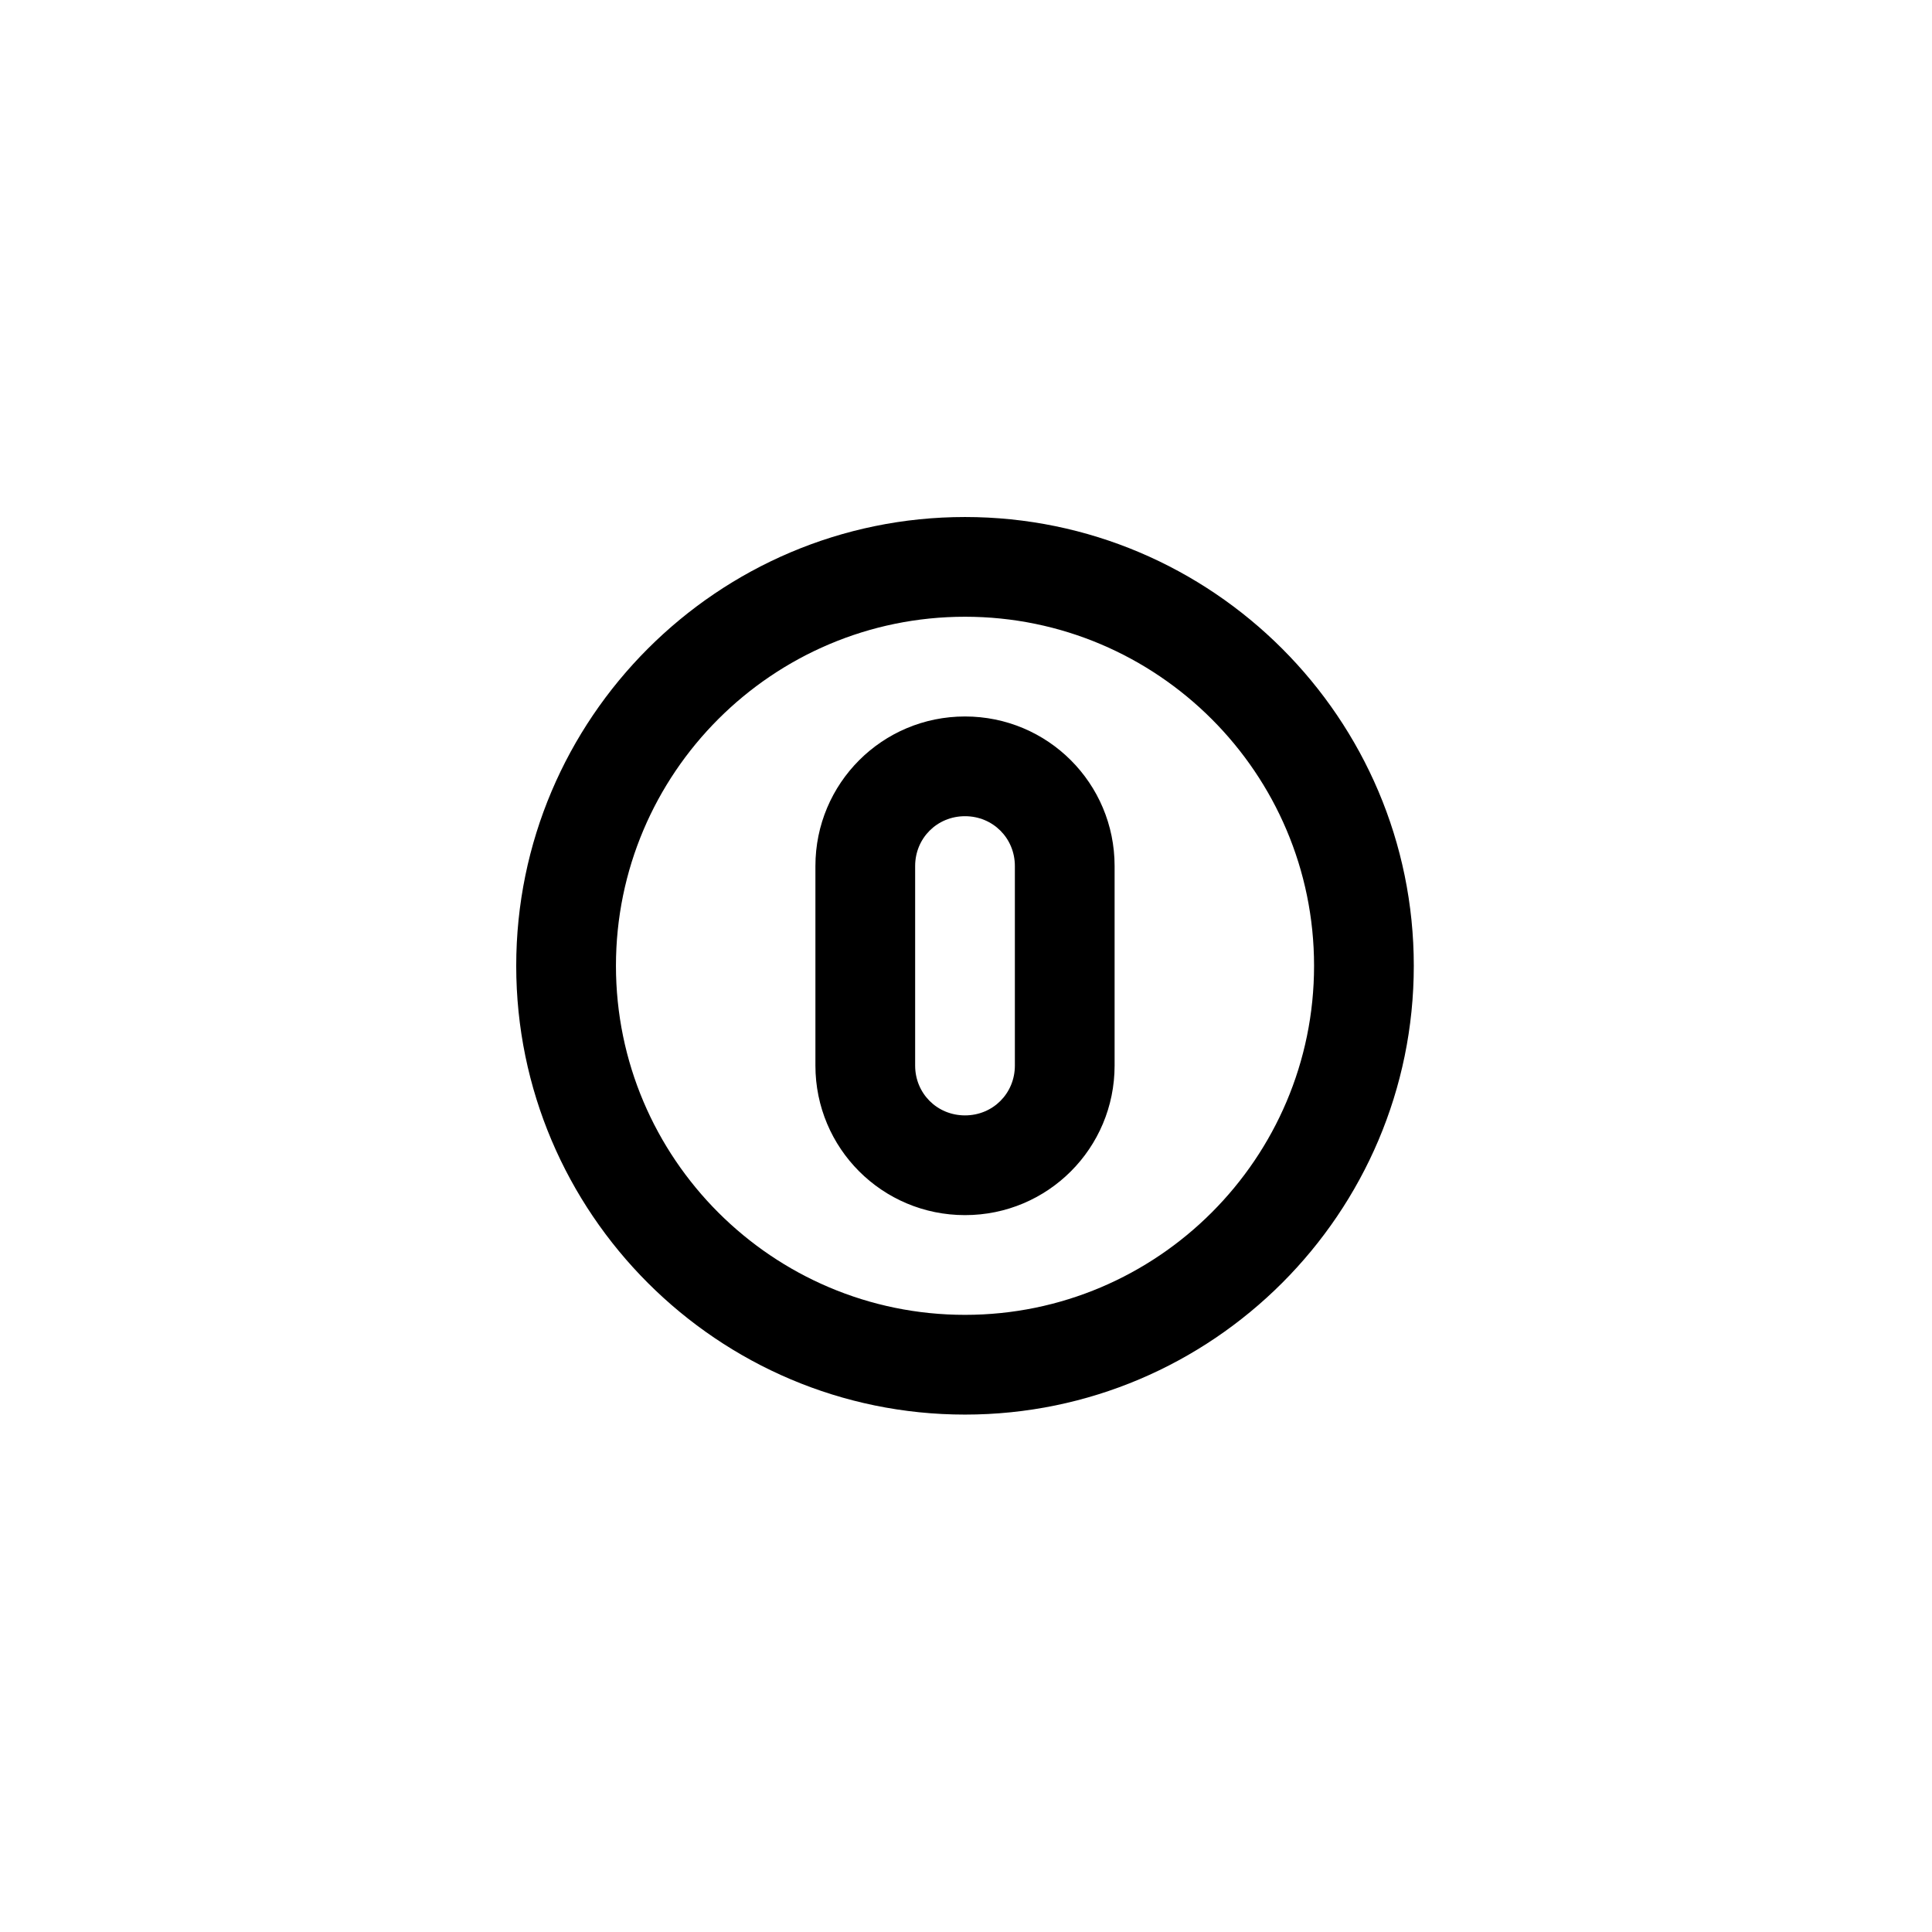 <svg xmlns="http://www.w3.org/2000/svg" width="500" height="500" viewBox="0 0 500 500"><g transform="translate(133.598,133.803)translate(116.151,116.151)rotate(0)translate(-116.151,-116.151) scale(2.581,2.581)" opacity="1"><defs class="defs"/><path transform="translate(-5,-5)" d="M50,5c-24.8,0 -45,20.2 -45,45c0,24.8 20.2,45 45,45c24.8,0 45,-20.2 45,-45c0,-24.8 -20.2,-45 -45,-45zM50,85c-19.3,0 -35,-15.7 -35,-35c0,-19.3 15.7,-35 35,-35c19.3,0 35,15.7 35,35c0,19.3 -15.7,35 -35,35zM50,25c-8.3,0 -15,6.7 -15,15v20c0,8.3 6.7,15 15,15c8.3,0 15,-6.7 15,-15v-20c0,-8.3 -6.7,-15 -15,-15zM55,60c0,2.8 -2.2,5 -5,5c-2.8,0 -5,-2.2 -5,-5v-20c0,-2.8 2.2,-5 5,-5c2.8,0 5,2.2 5,5z" fill="#000000" class="fill c1"/></g></svg>